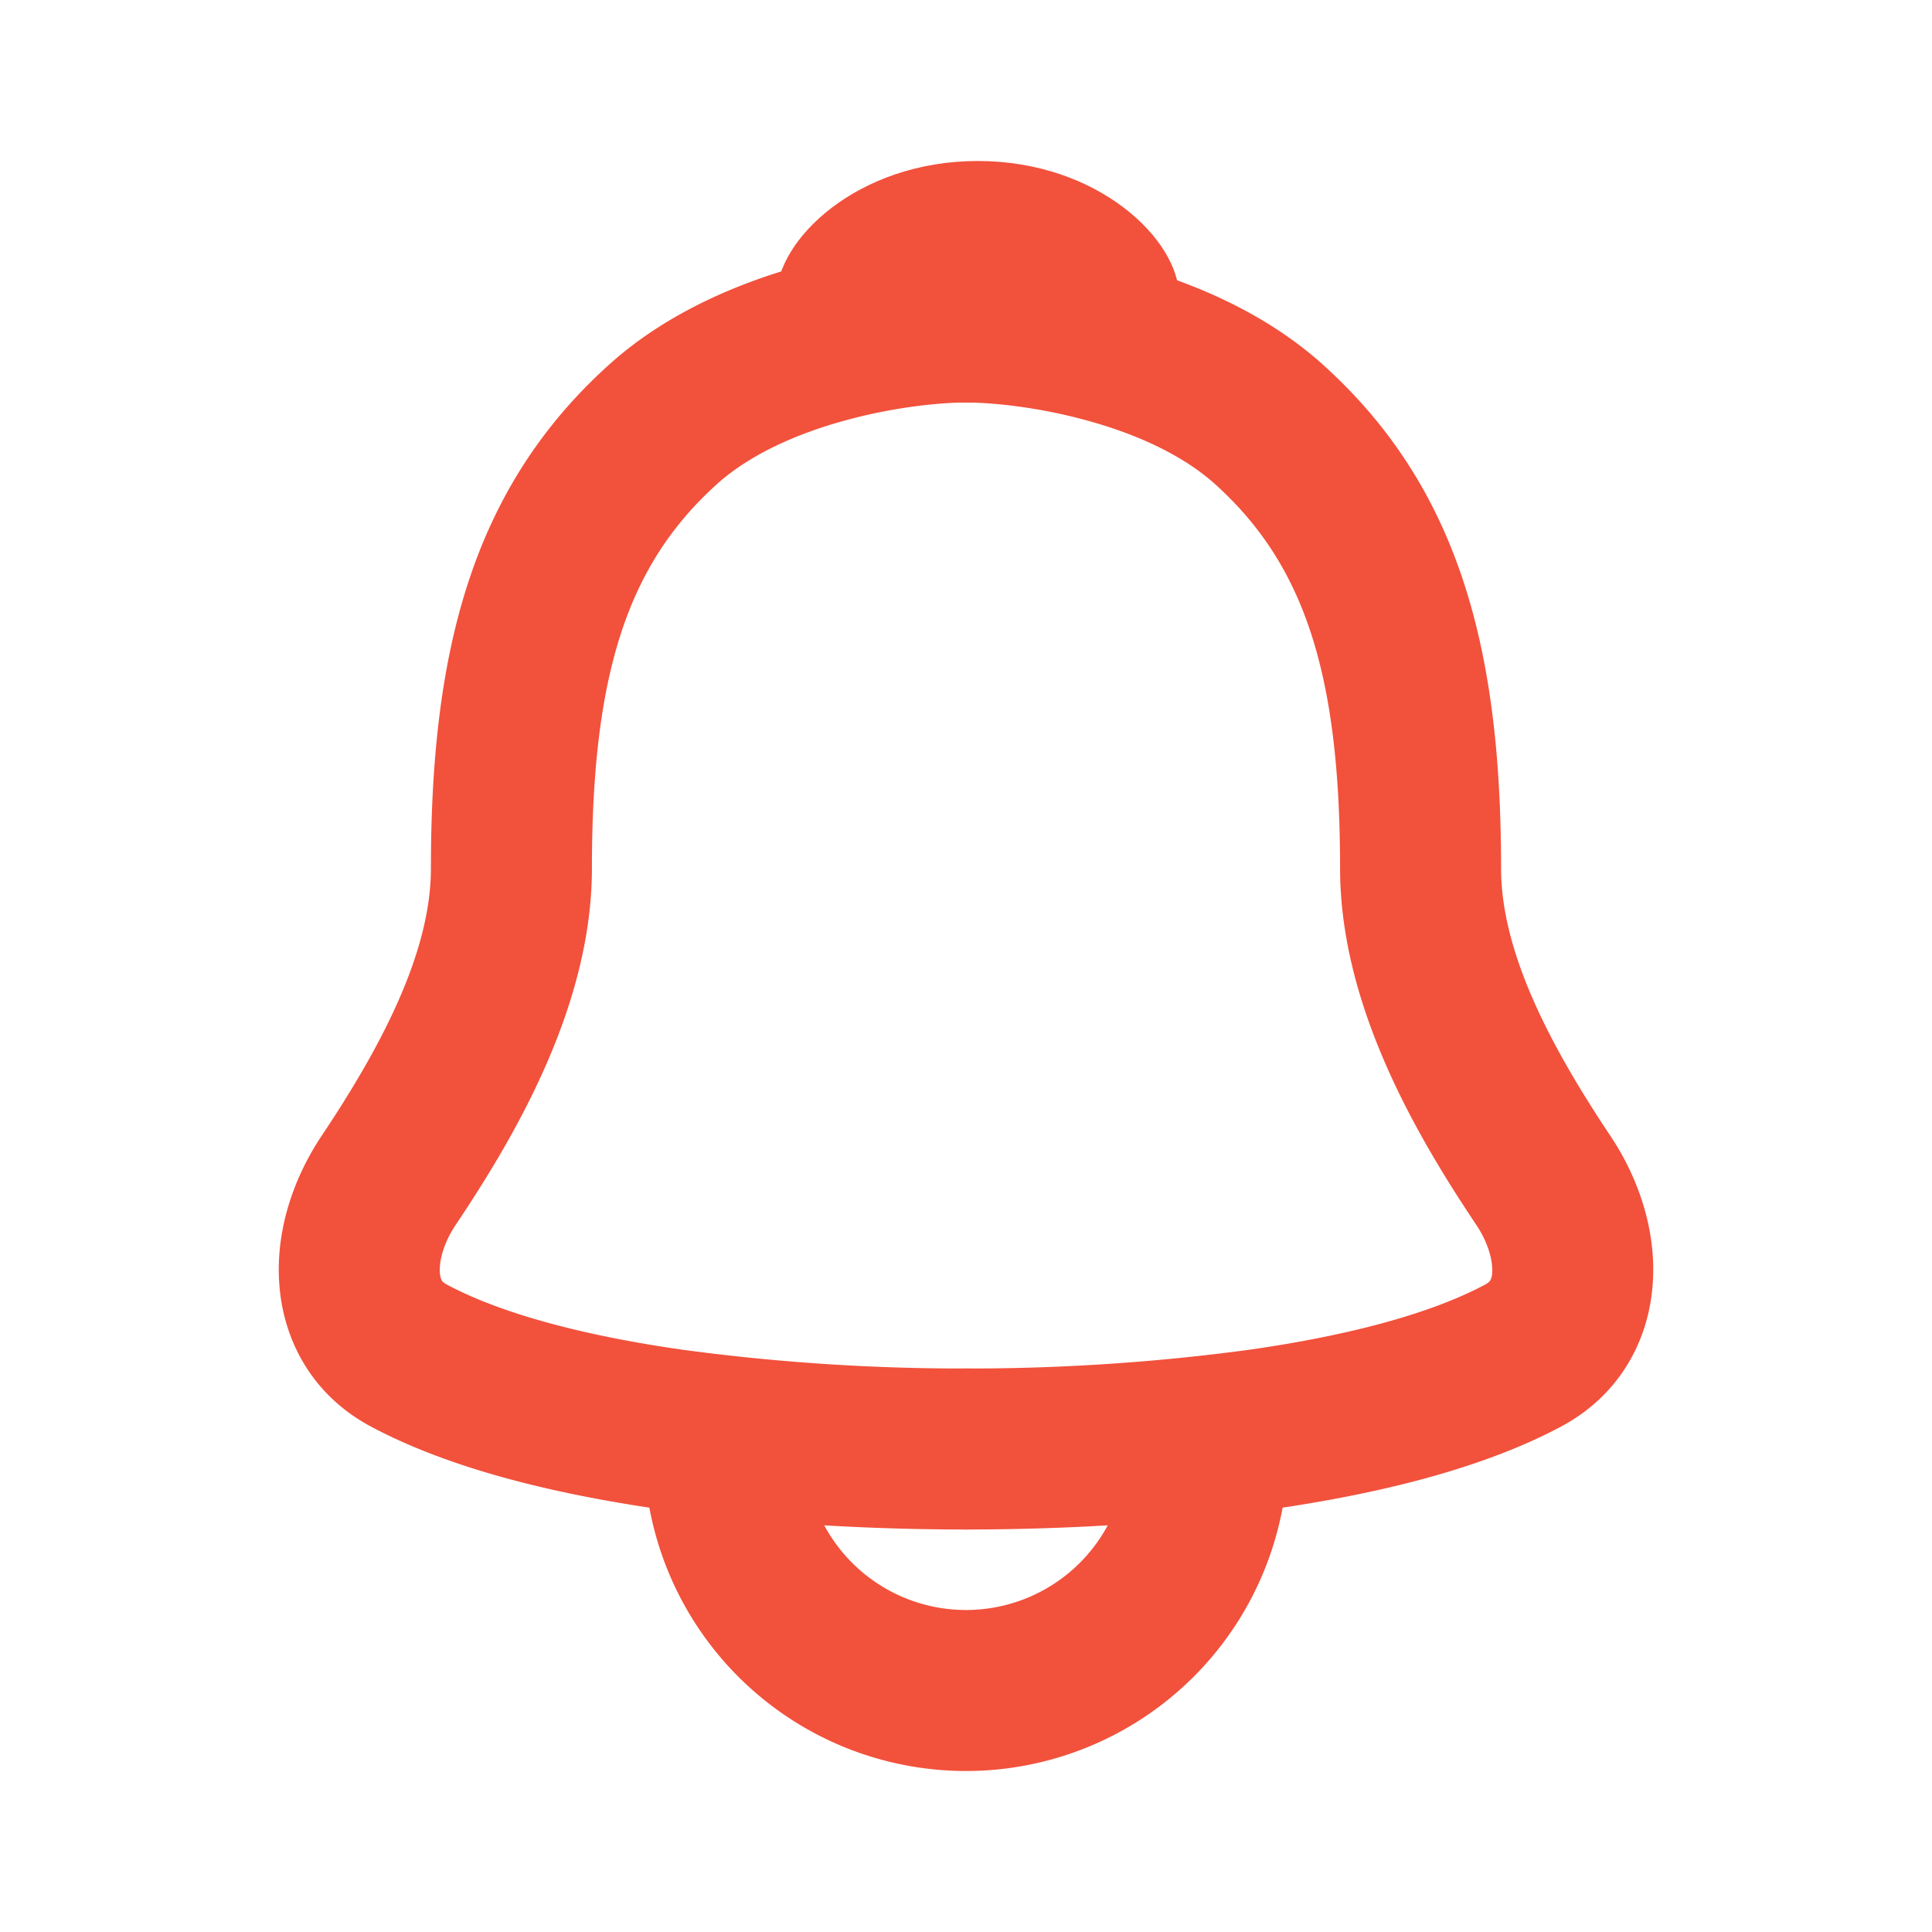 <svg xmlns="http://www.w3.org/2000/svg" width="24" height="24" fill="none"><path fill="#F2513C" fill-rule="evenodd" d="M10.51 5.22c-.621.168-1.201.431-1.605.795-1.103.995-1.552 2.343-1.552 4.773 0 1.732-.986 3.372-1.696 4.434-.154.232-.202.453-.193.586.004.06.018.088.024.098.004.007.016.026.064.052.692.37 1.736.64 2.943.811 1.162.156 2.333.233 3.505.231a1 1 0 0 1 0 2c-1.128 0-2.484-.065-3.786-.25-1.282-.183-2.603-.493-3.605-1.028-.737-.394-1.093-1.08-1.14-1.779-.046-.659.177-1.31.525-1.831.717-1.074 1.359-2.259 1.359-3.324 0-2.661.492-4.707 2.213-6.258.725-.654 1.636-1.027 2.419-1.24A8 8 0 0 1 12 3a1 1 0 1 1 0 2c-.306 0-.876.052-1.49.22Z" clip-rule="evenodd"/><path fill="#F2513C" fill-rule="evenodd" d="M13.49 5.22c.621.168 1.201.431 1.605.795 1.103.995 1.552 2.343 1.552 4.773 0 1.732.986 3.372 1.696 4.434.154.232.202.453.193.586a.2.2 0 0 1-.024.098c-.004.007-.016.026-.064.052-.692.37-1.736.64-2.943.811A26.004 26.004 0 0 1 12 17a1 1 0 0 0 0 2c1.128 0 2.483-.065 3.786-.25 1.282-.183 2.603-.493 3.605-1.028.737-.394 1.093-1.08 1.14-1.779.046-.659-.177-1.31-.525-1.831-.717-1.074-1.359-2.259-1.359-3.324 0-2.661-.492-4.707-2.213-6.258-.725-.654-1.636-1.027-2.419-1.24A8 8 0 0 0 12 3a1 1 0 1 0 0 2c.306 0 .876.052 1.49.22Z" clip-rule="evenodd"/><path fill="#F2513C" d="M14.647 3.68c0 .695-1.396.042-2.5.042s-2.5.653-2.5-.043c0-.695 1-1.679 2.5-1.679s2.5.984 2.5 1.68Z"/><path fill="#F2513C" fill-rule="evenodd" d="M10 18a2 2 0 0 0 4 0h2a4 4 0 1 1-8 0h2Z" clip-rule="evenodd"/></svg>